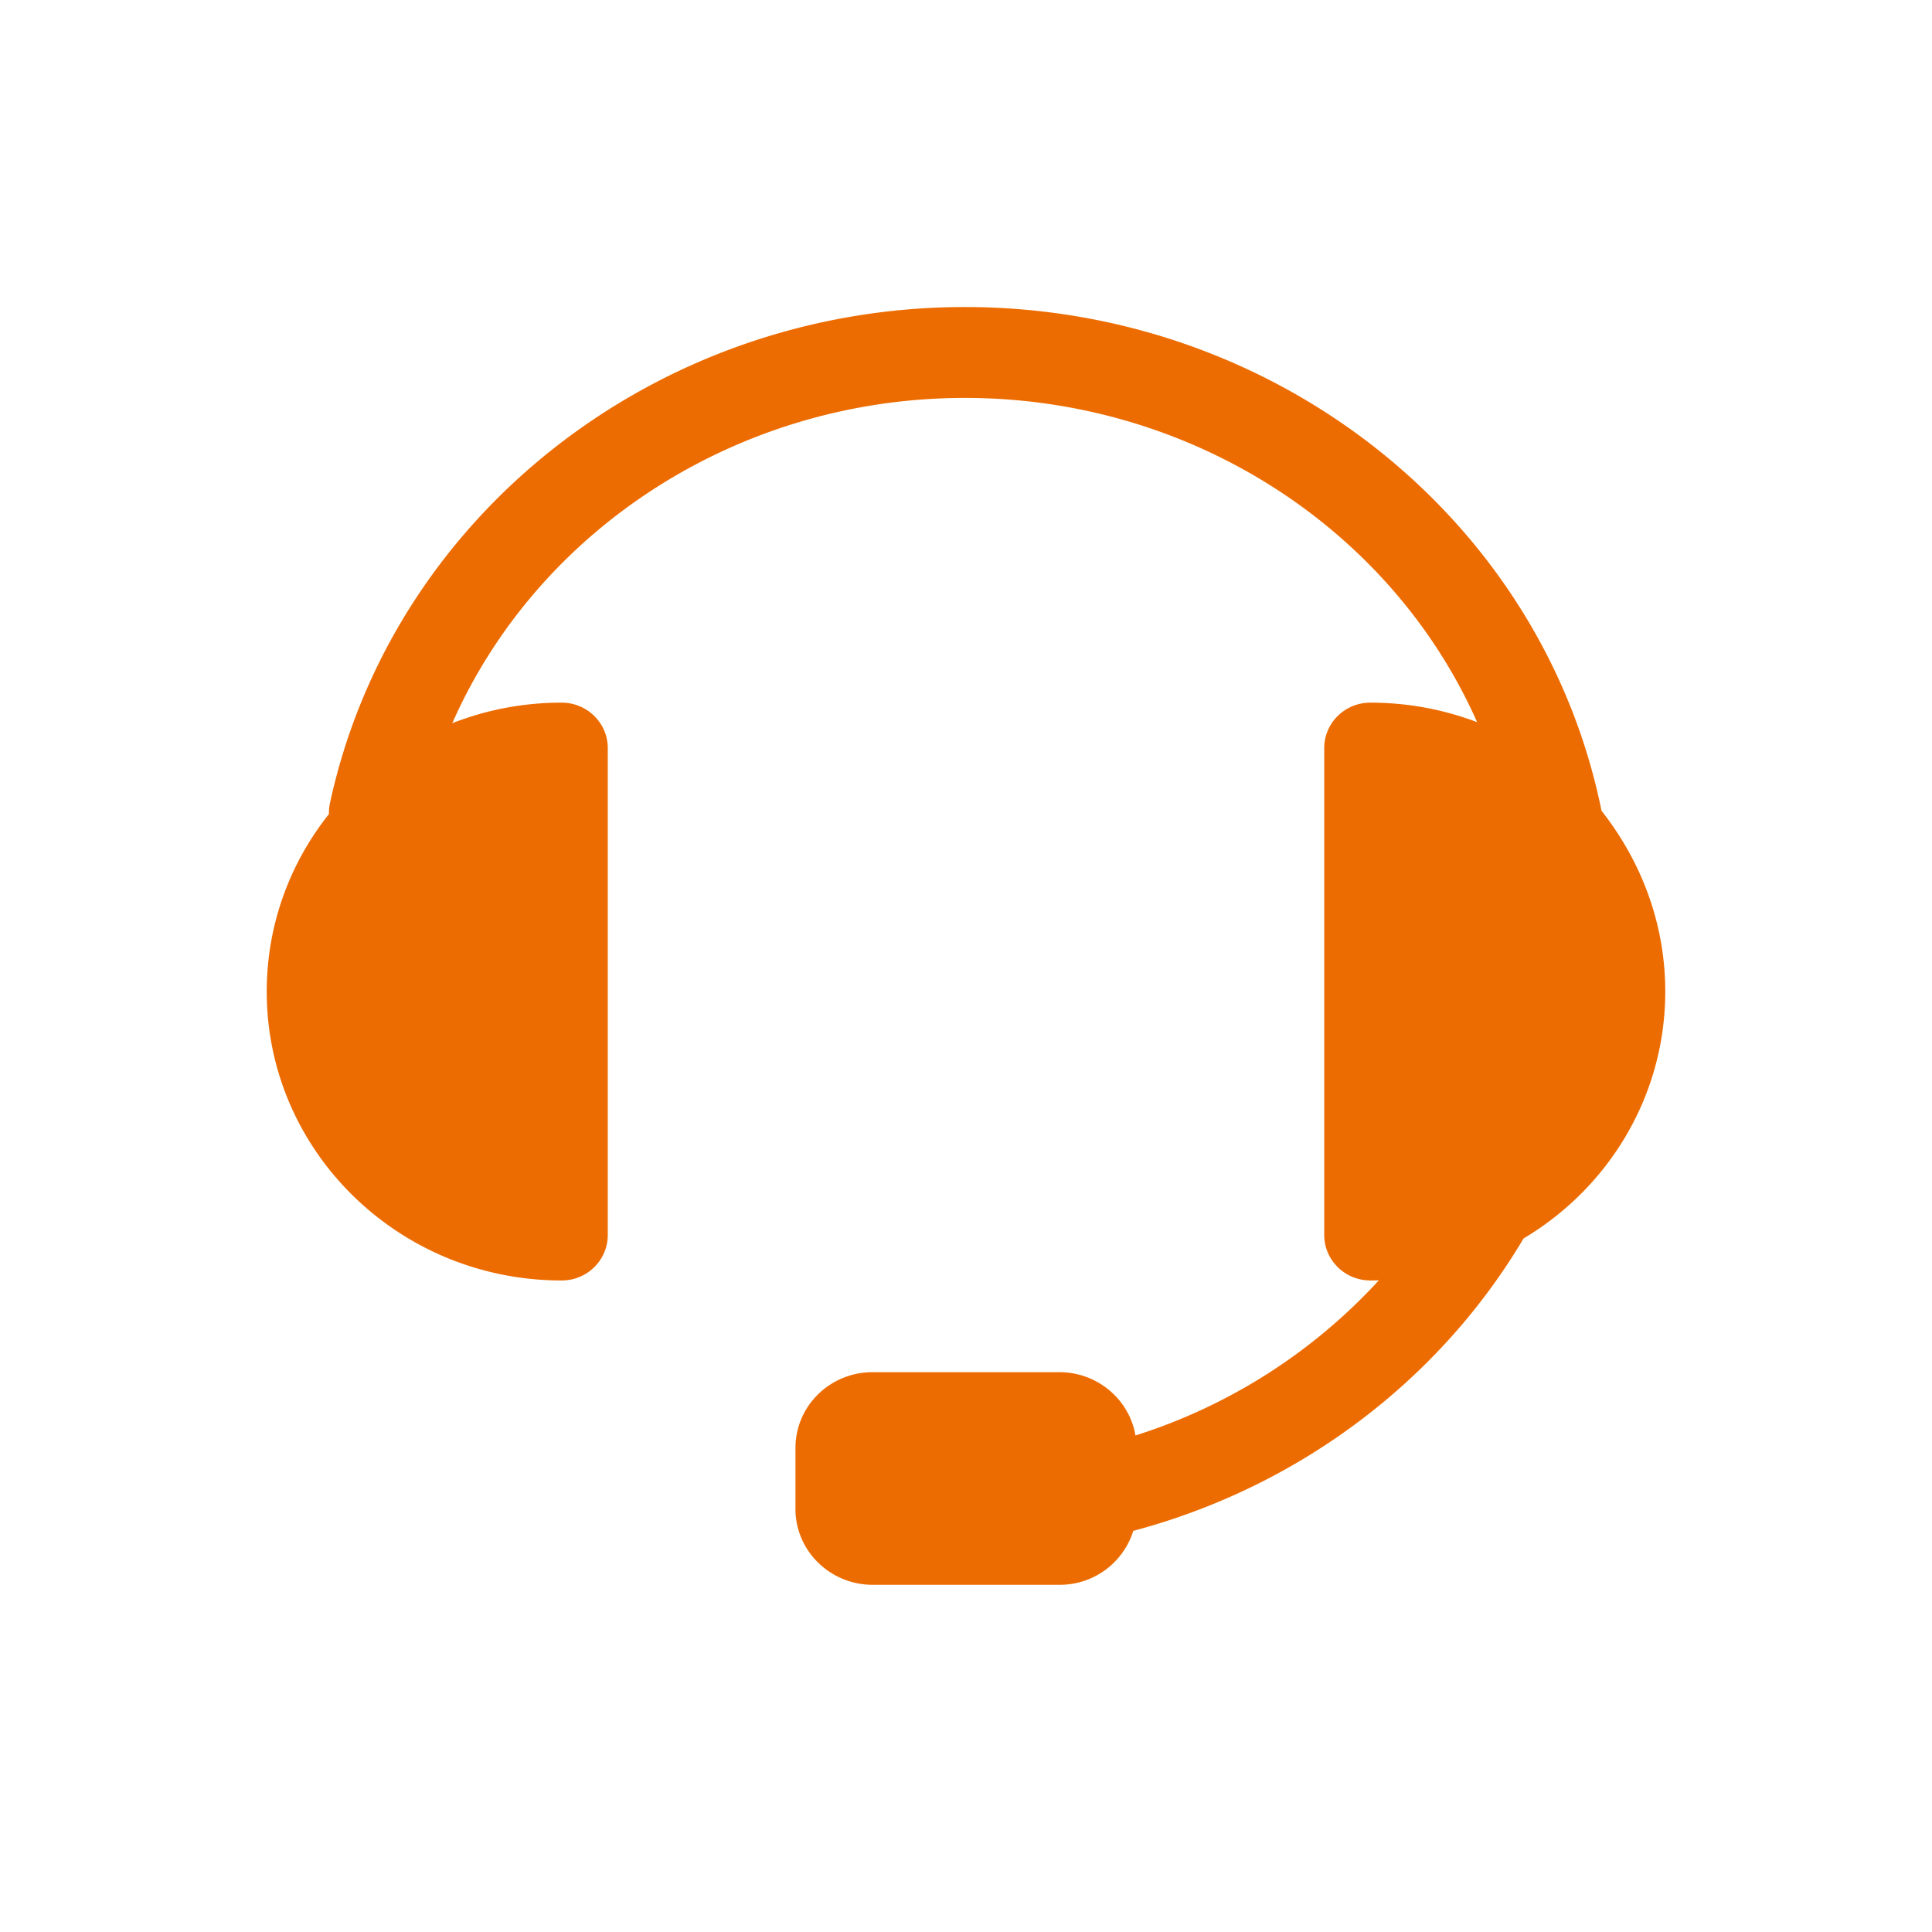 <?xml version="1.0" standalone="no"?><!DOCTYPE svg PUBLIC "-//W3C//DTD SVG 1.1//EN" "http://www.w3.org/Graphics/SVG/1.1/DTD/svg11.dtd"><svg t="1590652332867" class="icon" viewBox="0 0 1024 1024" version="1.1" xmlns="http://www.w3.org/2000/svg" p-id="7968" xmlns:xlink="http://www.w3.org/1999/xlink" width="195" height="195"><defs><style type="text/css"></style></defs><path d="M726.293 678.656c-13.44 0-24.427-10.752-24.427-24.107V396.501c0-13.333 10.987-24.085 24.427-24.085 19.627 0 38.763 3.563 56.619 10.347-45.675-102.997-152.064-171.861-271.488-171.861-119.595 0-226.133 69.099-271.701 172.395a158.805 158.805 0 0 1 57.984-10.88c13.44 0 24.427 10.752 24.427 24.107v258.069c0 13.333-10.987 24.085-24.427 24.085-86.315 0-156.331-68.523-156.331-153.131 0-34.581 11.755-67.413 32.981-94.08-0.064-1.92 0.107-3.883 0.533-5.803 33.045-152.832 173.611-262.933 336.533-262.933 164.629 0 306.069 112.32 337.408 266.965 21.845 27.84 33.792 60.971 33.792 95.851 0 54.123-28.885 103.296-75.093 130.859-45.035 75.883-119.595 131.755-206.869 154.987a40.747 40.747 0 0 1-39.211 28.587h-98.901c-22.549 0-40.939-17.984-40.939-40.192v-32.32c0-22.272 18.283-40.192 40.939-40.192h98.901c20.267 0 37.141 14.507 40.363 33.557a296.533 296.533 0 0 0 129.003-82.219c-1.493 0.043-3.008 0.064-4.523 0.064z" fill="#ed6c01" p-id="7969"></path></svg>